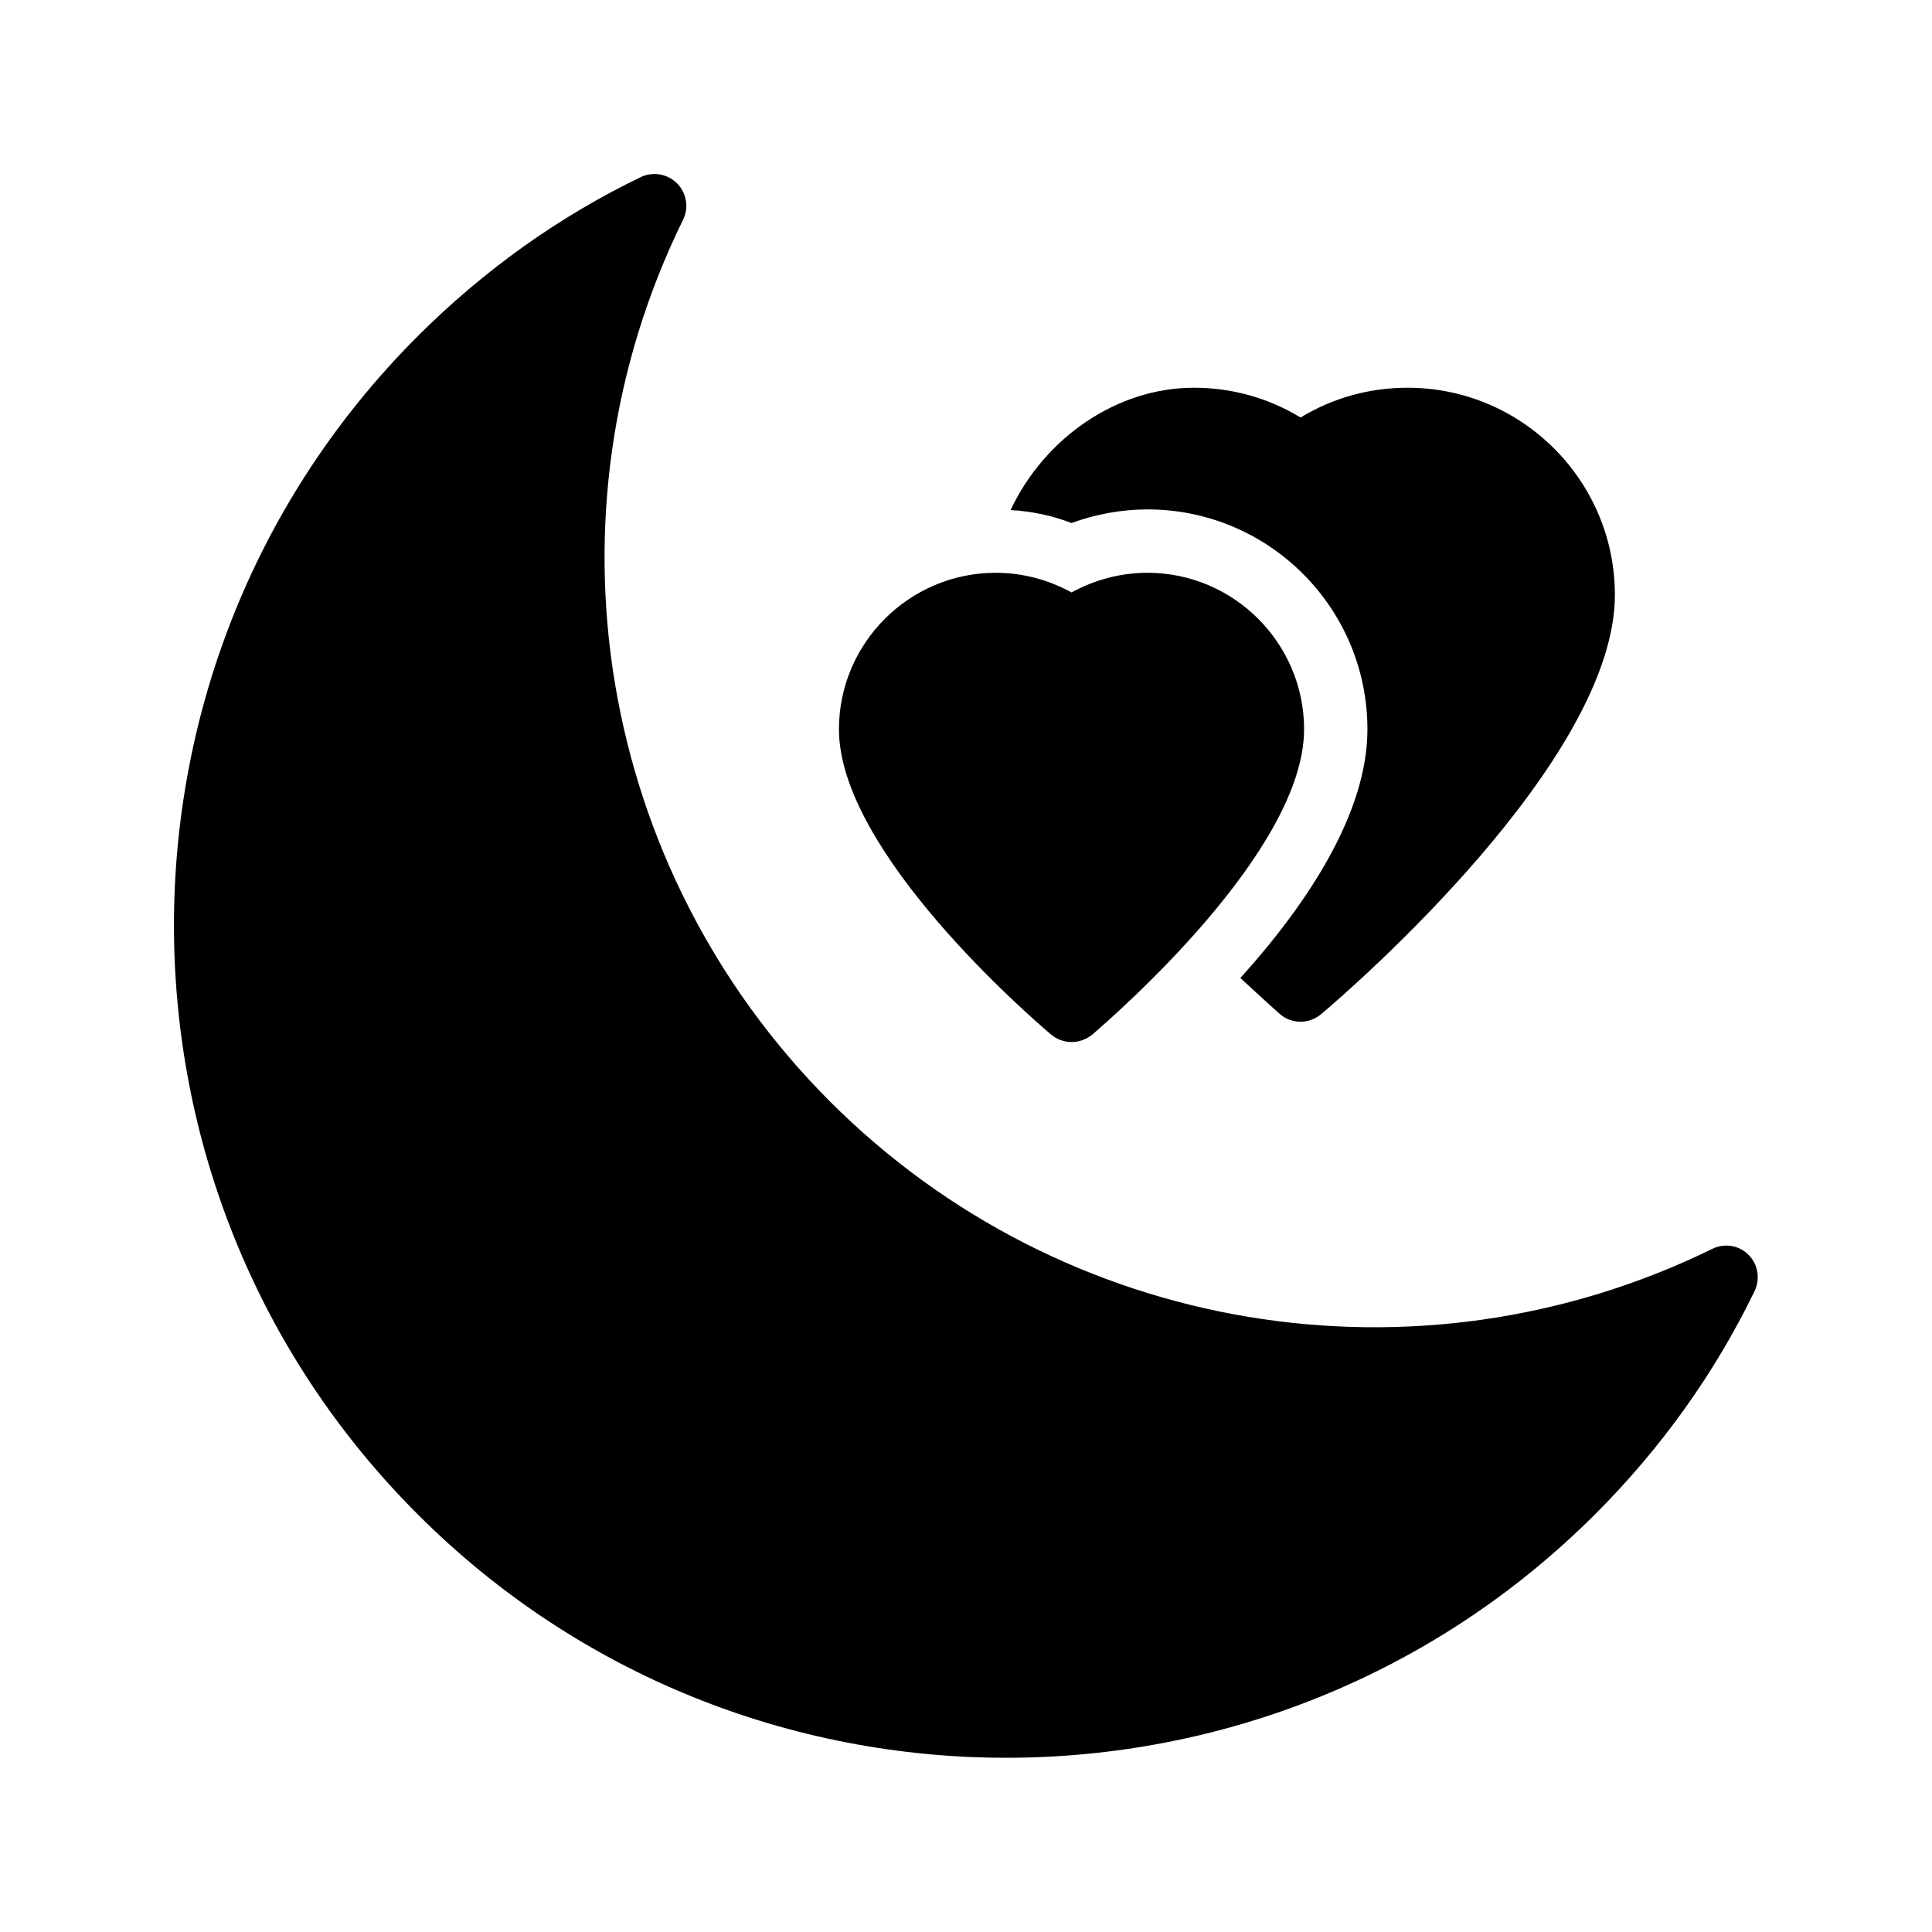 <?xml version="1.0" encoding="UTF-8"?>
<!-- Uploaded to: ICON Repo, www.svgrepo.com, Generator: ICON Repo Mixer Tools -->
<svg fill="#000000" width="800px" height="800px" version="1.1" viewBox="144 144 512 512" xmlns="http://www.w3.org/2000/svg">
 <g>
  <path d="m448.11 279c32.16 0 58.273 26.113 58.273 58.273 0 22.336-16.039 46.352-33.672 65.914 5.879 5.457 10.078 9.238 10.41 9.488 1.594 1.426 3.527 2.098 5.543 2.098 1.93 0 3.863-0.672 5.457-2.016 7.977-6.719 77.84-67.258 77.84-111.09 0-30.312-24.688-54.914-54.914-54.914-10.16 0-19.816 2.688-28.383 7.894-8.566-5.207-18.223-7.894-28.297-7.894-20.57 0-39.719 13.52-48.535 32.41 5.543 0.336 10.914 1.426 16.121 3.441 6.469-2.344 13.355-3.606 20.156-3.606z"/>
  <path d="m366.33 337.27c0 32.328 50.465 75.992 56.176 80.863 1.594 1.344 3.527 2.016 5.457 2.016 1.93 0 3.863-0.672 5.457-1.93 5.711-4.953 56.176-48.617 56.176-80.945 0-22.84-18.641-41.48-41.48-41.48-7.137 0-14.023 1.848-20.152 5.207-6.129-3.359-12.93-5.207-20.07-5.207-22.922-0.004-41.562 18.637-41.562 41.477z"/>
  <path d="m607.32 476.49c-2.519-2.519-6.383-3.106-9.574-1.512-78.176 38.289-172.05 22.672-233.77-39.047-61.633-61.715-77.336-155.59-38.961-233.68 1.594-3.273 0.922-7.137-1.594-9.656-2.519-2.519-6.383-3.191-9.574-1.68-21.746 10.496-41.648 24.688-59.199 42.234-86.066 86.066-86.066 226.12 0 312.11 42.992 43.074 99.504 64.57 156.01 64.57 56.512 0 113.02-21.496 156.1-64.57 17.551-17.551 31.738-37.449 42.234-59.113 1.52-3.269 0.93-7.133-1.672-9.652z"/>
 </g>
</svg>